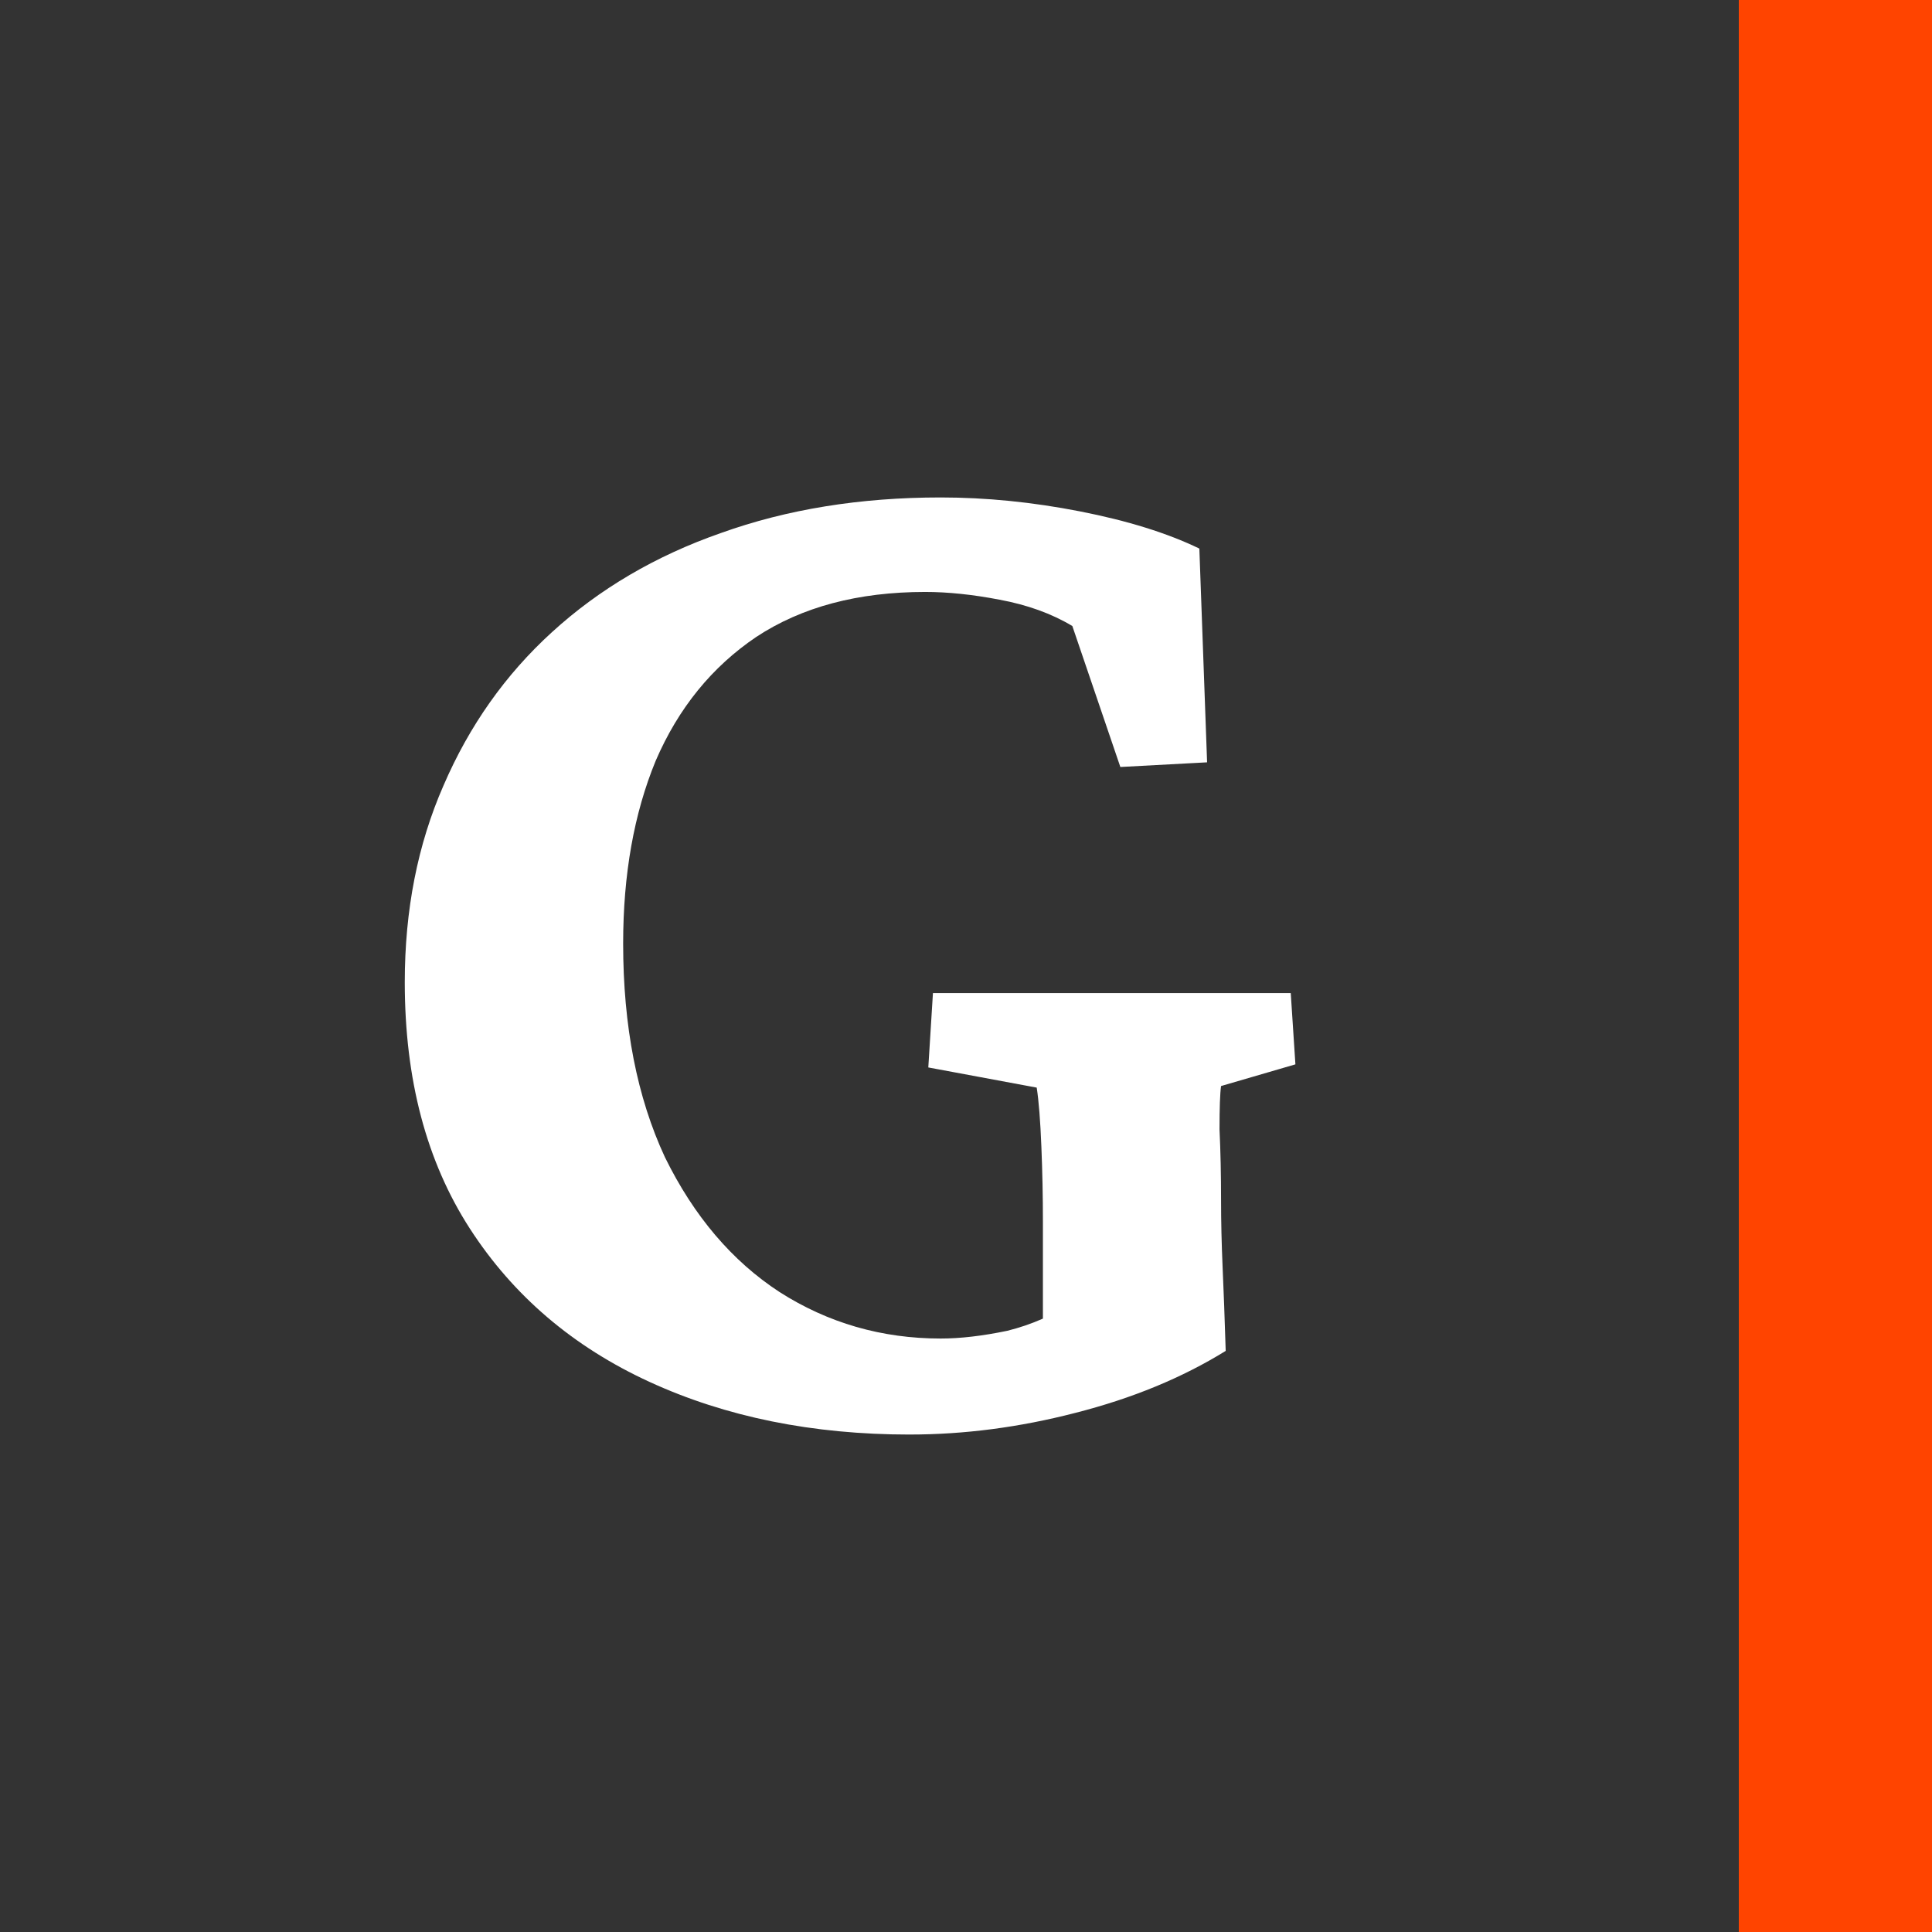 <svg
   xmlns="http://www.w3.org/2000/svg"
   viewBox="0 0 100 100"
   style="background-color:#100C08;"
>
   <rect x="0" y="0" width="100" height="100" fill="#333333" stroke="none"/>
   <path
       style="fill:#ffffff;stroke:#ffffff;stroke-width:0;paint-order:stroke fill markers"
       d="m 47.087,74.252 q -7.536,0 -13.469,-2.726 -5.933,-2.726 -9.3,-7.937 -3.367,-5.211 -3.367,-12.747 0,-5.612 2.004,-10.182 2.004,-4.65 5.612,-7.937 3.688,-3.367 8.739,-5.131 5.131,-1.844 11.384,-1.844 3.528,0 7.215,0.722 3.688,0.722 6.173,1.924 l 0.401,11.064 -4.49,0.241 -2.485,-7.296 q -1.603,-0.962 -3.768,-1.363 -2.084,-0.401 -3.848,-0.401 -5.211,0 -8.739,2.325 -3.447,2.325 -5.211,6.414 -1.684,4.089 -1.684,9.46 0,6.414 2.165,11.064 2.245,4.57 5.933,6.975 3.768,2.405 8.338,2.405 1.523,0 3.447,-0.401 1.924,-0.481 3.447,-1.523 l -1.603,4.409 v -8.498 q 0,-2.004 -0.08,-3.928 -0.08,-2.004 -0.241,-3.047 L 48.049,55.251 48.289,51.403 h 18.52 l 0.241,3.688 -3.848,1.122 q -0.08,0.561 -0.08,2.245 0.08,1.684 0.08,3.688 0,1.603 0.08,3.447 0.08,1.764 0.16,4.329 -3.367,2.084 -7.777,3.207 -4.329,1.122 -8.578,1.122 z"
       aria-label="G" />
   <rect
       style="fill:#ff4400;fill-opacity:1;stroke:#ffffff;stroke-width:0;paint-order:stroke fill markers"
       width="10"
       height="100"
       x="90"
       y="0" />
</svg>
